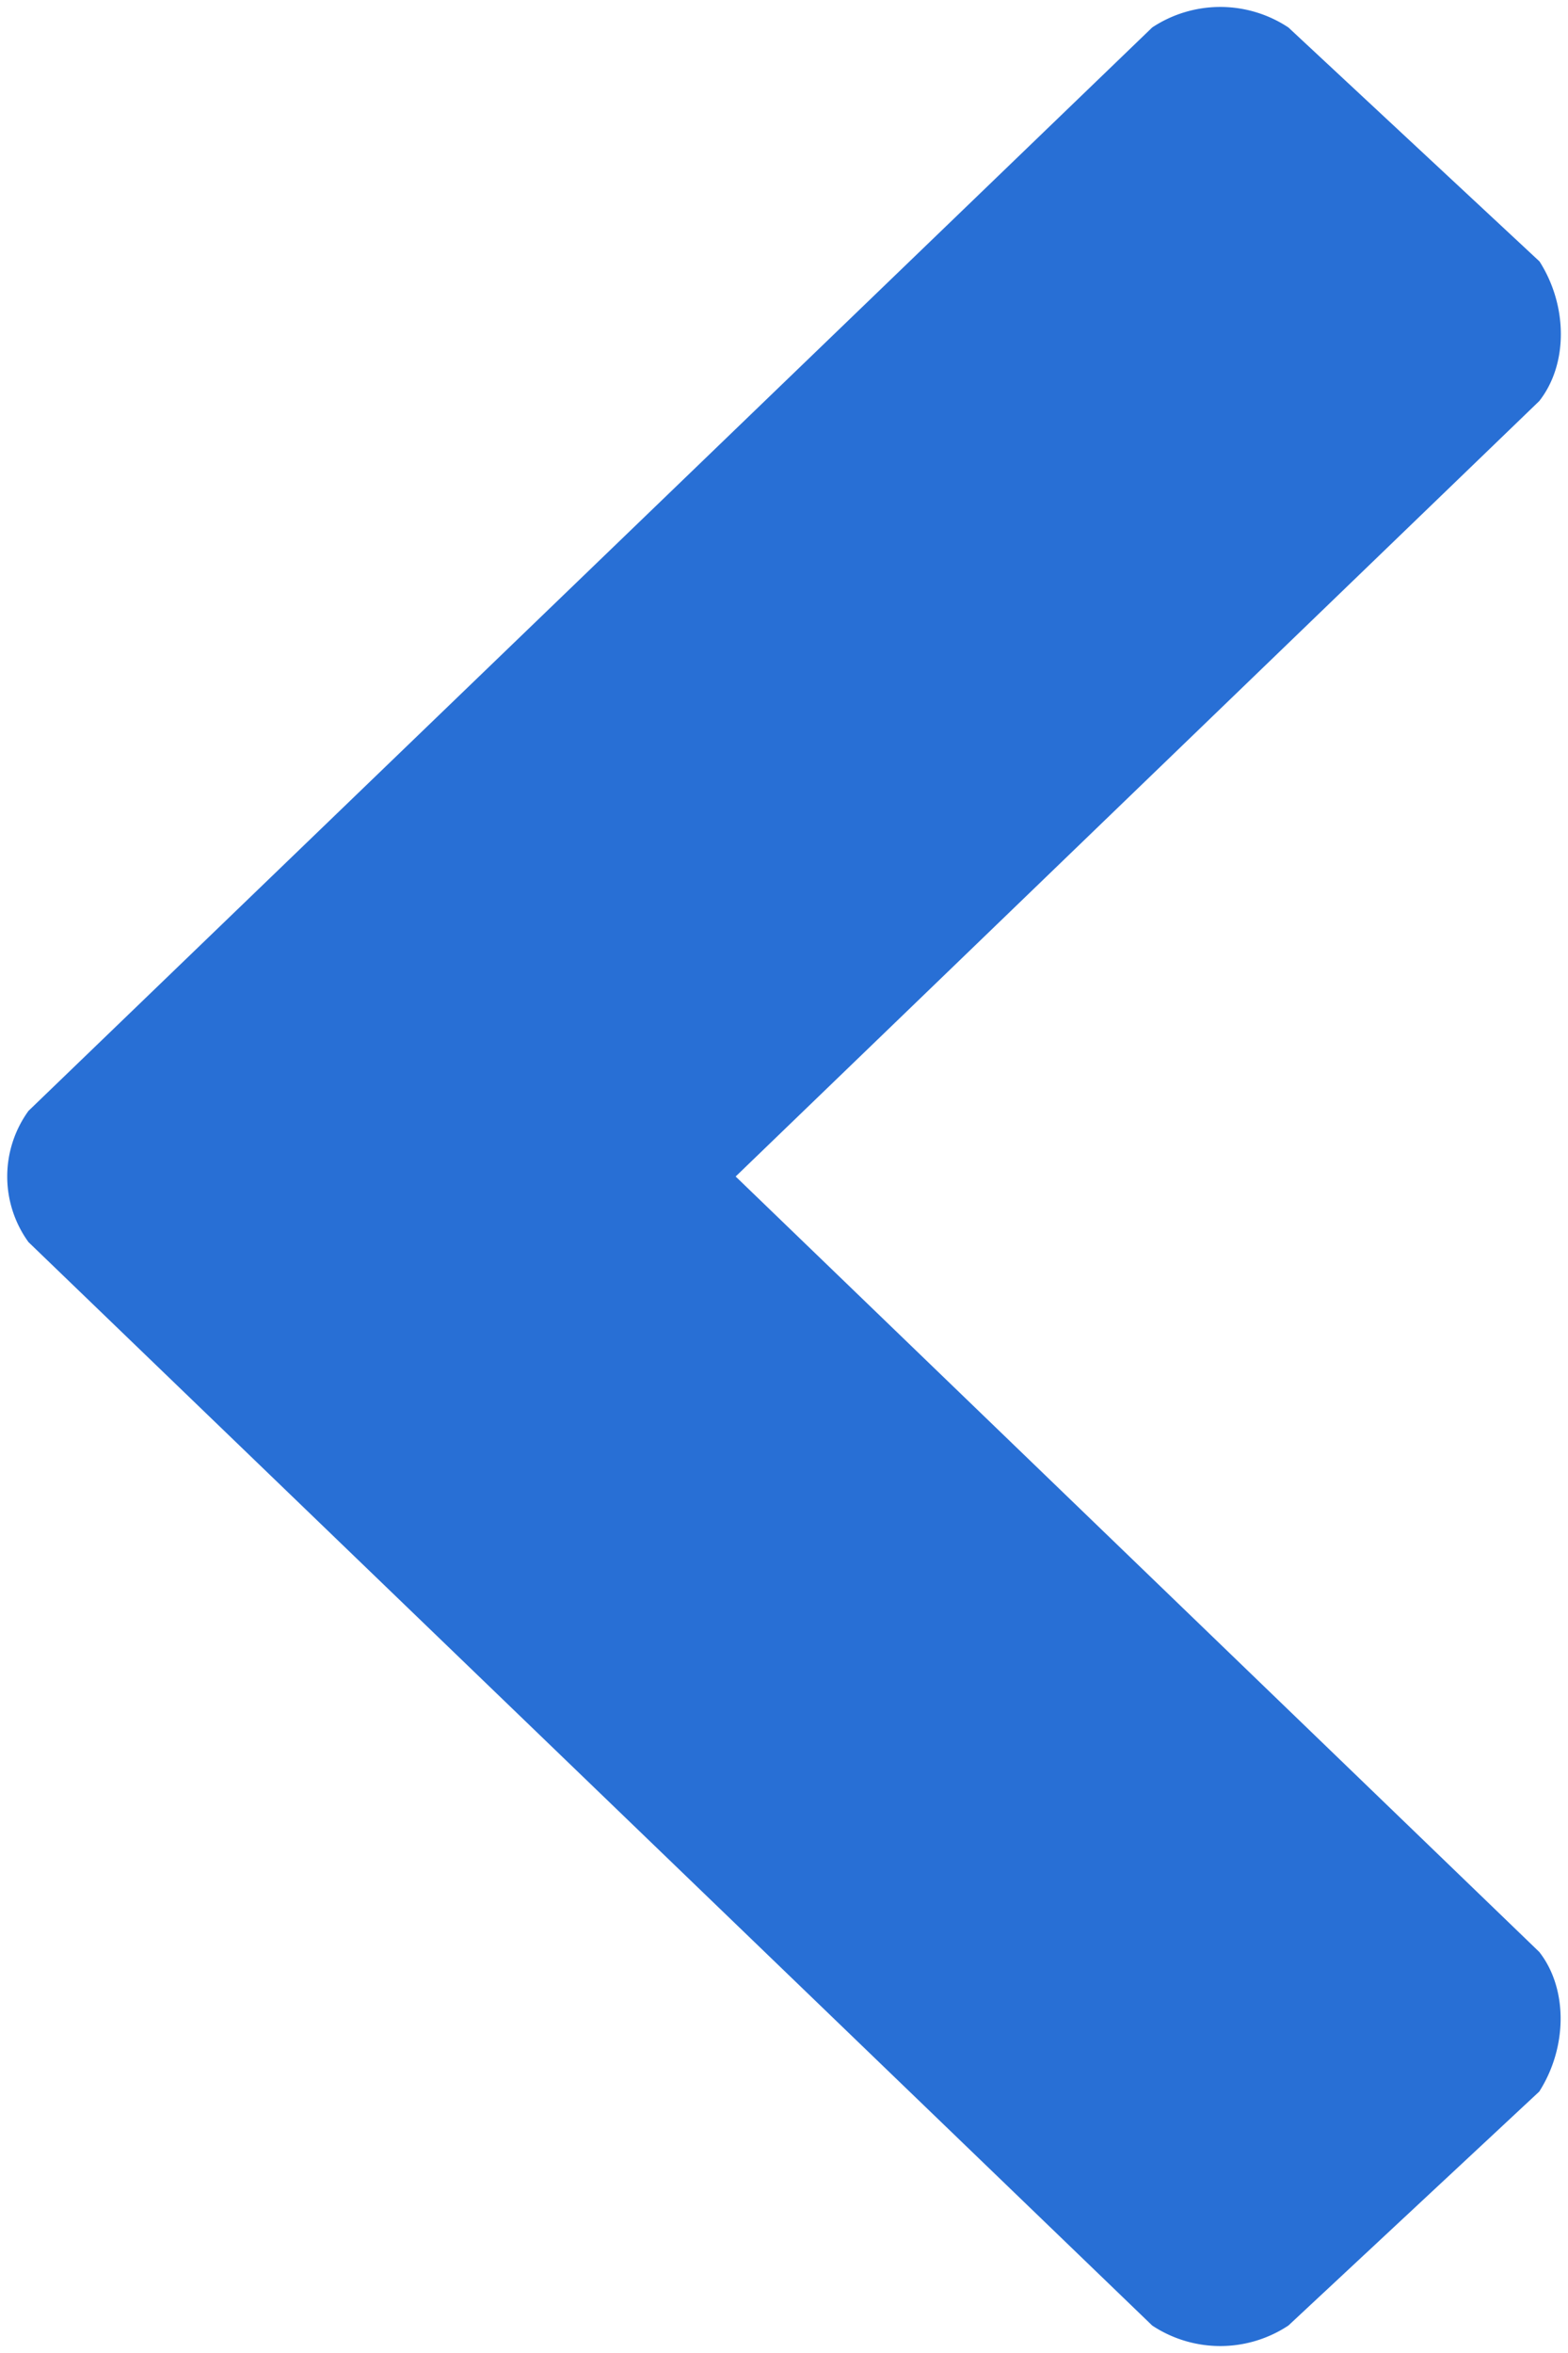 <svg xmlns="http://www.w3.org/2000/svg" width="6" height="9" viewBox="0 0 6 9"><g><g><g><path fill="#286fd5" d="M4.93 8.895L5.89 8c.109-.171.109-.395 0-.534L2.815 4.5 5.89 1.534C6 1.394 6 1.171 5.891 1L4.93.105a.472.472 0 0 0-.521 0l-4.3 4.144a.428.428 0 0 0 0 .502l4.3 4.144a.472.472 0 0 0 .521 0z"/></g></g></g></svg>